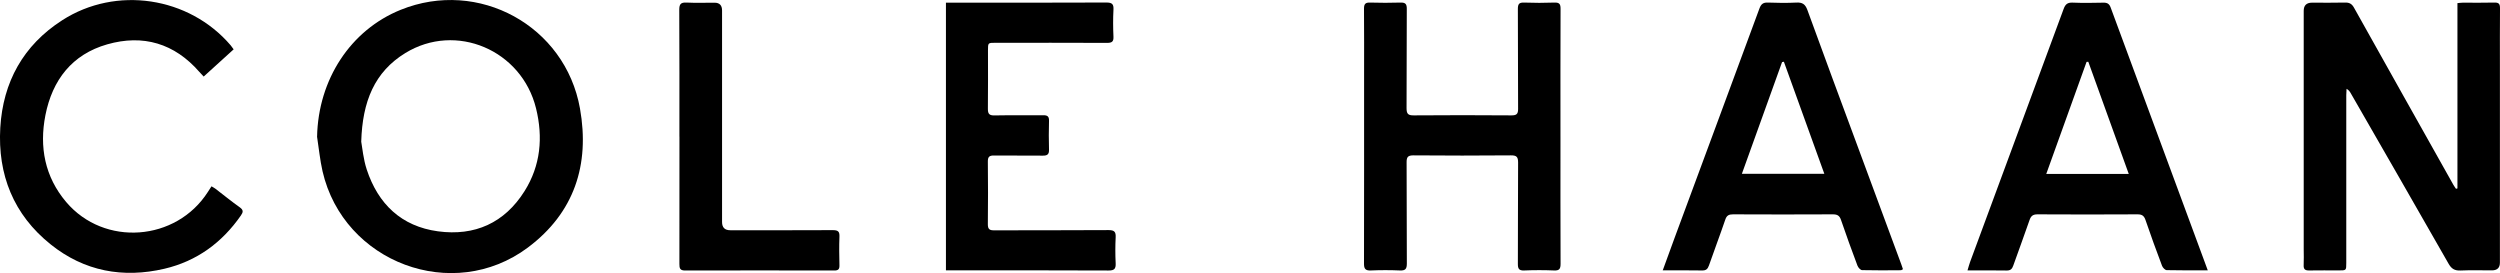 <?xml version="1.0" encoding="UTF-8"?>
<svg id="Layer_1" data-name="Layer 1" xmlns="http://www.w3.org/2000/svg" viewBox="0 0 534.55 58.39">
  <defs>
    <style>
      .cls-1 {
        stroke-width: 0px;
      }
    </style>
  </defs>
  <path class="cls-1" d="m525.45,40.28V.67c.47-.04.82-.1,1.17-.1,2.24,0,4.48.04,6.72-.02.97-.03,1.22.31,1.21,1.24-.04,4-.02,8-.02,12,0,14.12,0,28.24,0,42.36q0,1.66-1.71,1.66c-2.24,0-4.48-.07-6.72.03-1.24.05-1.92-.36-2.54-1.44-6.95-12.19-13.96-24.35-20.95-36.51-.19-.32-.4-.64-.87-.9-.02.45-.06.91-.06,1.36,0,11.96,0,23.92,0,35.88,0,1.59,0,1.59-1.56,1.59-2.12,0-4.24-.03-6.36.01-.87.02-1.24-.25-1.19-1.16.06-1.12.01-2.24.01-3.36,0-17,0-34,0-51q0-1.73,1.78-1.74c2.36,0,4.72.04,7.08-.02.92-.02,1.44.28,1.89,1.09,7.06,12.63,14.15,25.24,21.24,37.86.17.3.38.58.57.87.11-.03.22-.06.33-.09Z"/>
  <path class="cls-1" d="m67.8,29.2c.25-12.19,7.15-22.77,17.87-27.1,16.64-6.73,35.19,3.4,38.34,21.09,2.14,12.03-1.22,22.32-11.14,29.74-16.03,11.99-39.4,3.22-43.9-16.29-.56-2.44-.79-4.96-1.18-7.44Zm9.44,1.1c.24,1.29.44,3.72,1.18,5.96,2.43,7.37,7.41,12.14,15.22,13.2,7.88,1.07,14.26-1.8,18.53-8.61,3.43-5.47,3.97-11.47,2.45-17.67-3.06-12.48-17.12-18.48-27.95-11.84-6.59,4.04-9.18,10.35-9.43,18.95Z"/>
  <path class="cls-1" d="m333.66,29.28c0,9.04-.02,18.08.02,27.12,0,1.08-.25,1.48-1.39,1.43-2.12-.09-4.24-.09-6.36,0-1.16.05-1.39-.38-1.38-1.44.04-7.2,0-14.4.05-21.6,0-1.18-.26-1.58-1.51-1.57-6.96.06-13.92.06-20.88,0-1.19,0-1.46.38-1.45,1.51.05,7.2,0,14.4.05,21.6,0,1.14-.28,1.55-1.47,1.5-2.08-.09-4.16-.09-6.24,0-1.2.05-1.46-.4-1.45-1.52.03-13.28.02-26.56.02-39.83,0-4.88.02-9.76-.02-14.64,0-1,.31-1.32,1.3-1.29,2.16.06,4.32.07,6.48,0,1.04-.03,1.38.27,1.37,1.34-.05,7.08,0,14.16-.05,21.24,0,1.22.33,1.55,1.54,1.54,6.96-.06,13.92-.05,20.88,0,1.08,0,1.44-.27,1.43-1.4-.05-7.12,0-14.24-.05-21.36,0-1.05.27-1.4,1.34-1.36,2.16.08,4.32.08,6.48,0,1.11-.04,1.32.37,1.31,1.38-.04,9.12-.02,18.24-.02,27.36Z"/>
  <path class="cls-1" d="m355.53,57.8c.92-2.52,1.72-4.76,2.55-6.99,6.04-16.33,12.1-32.65,18.12-48.99.35-.94.79-1.31,1.8-1.27,2.04.08,4.08.1,6.11,0,1.27-.06,1.88.33,2.34,1.57,3.47,9.57,7.03,19.11,10.56,28.66,3.17,8.58,6.35,17.15,9.52,25.73.12.33.23.67.36,1.05-.19.09-.32.22-.46.22-2.76.02-5.52.05-8.27-.02-.35,0-.84-.55-.99-.94-1.22-3.25-2.41-6.52-3.53-9.8-.31-.92-.79-1.19-1.74-1.19-7.12.04-14.23.03-21.35,0-.88,0-1.35.23-1.65,1.13-1.12,3.29-2.36,6.54-3.5,9.82-.27.76-.63,1.07-1.46,1.05-2.71-.05-5.42-.02-8.42-.02Zm34.55-20.63c-2.92-8.09-5.79-16.03-8.65-23.97-.13.03-.26.06-.39.08-2.85,7.91-5.69,15.83-8.59,23.88h17.63Z"/>
  <path class="cls-1" d="m472.09,57.8c-3.13,0-5.96.03-8.8-.04-.35,0-.85-.53-1-.92-1.23-3.25-2.42-6.52-3.54-9.8-.31-.91-.76-1.22-1.73-1.21-7.12.04-14.24.04-21.36,0-.97,0-1.4.33-1.71,1.24-1.11,3.25-2.33,6.46-3.47,9.71-.26.75-.61,1.08-1.45,1.06-2.71-.05-5.42-.02-8.34-.02.23-.75.37-1.31.57-1.85,6.66-18.02,13.34-36.04,19.99-54.07.36-.97.81-1.38,1.88-1.34,2.2.09,4.4.06,6.6.01.84-.02,1.28.23,1.58,1.06,6.55,17.77,13.12,35.53,19.69,53.29.33.89.65,1.77,1.07,2.9Zm-25.56-44.59c-.13,0-.25.02-.38.02-2.86,7.95-5.72,15.9-8.62,23.96h17.64c-2.91-8.08-5.78-16.03-8.65-23.98Z"/>
  <path class="cls-1" d="m202.27.57c.53,0,.96,0,1.4,0,10.96,0,21.92.02,32.88-.03,1.22,0,1.6.32,1.53,1.54-.1,1.91-.09,3.84,0,5.76.05,1.09-.35,1.33-1.38,1.33-7.96-.04-15.92-.02-23.88-.02-1.57,0-1.57,0-1.57,1.61,0,4.16.03,8.32-.02,12.48-.01,1.08.27,1.46,1.4,1.44,3.48-.07,6.96,0,10.44-.04.94-.01,1.26.29,1.23,1.23-.06,2.04-.06,4.08,0,6.12.03,1.02-.36,1.3-1.33,1.29-3.48-.04-6.96.01-10.44-.03-.98-.01-1.32.28-1.31,1.29.05,4.48.05,8.96,0,13.44,0,1.02.37,1.28,1.33,1.27,8.16-.03,16.32.01,24.48-.05,1.26,0,1.58.38,1.52,1.56-.09,1.84-.09,3.68,0,5.52.06,1.2-.3,1.57-1.53,1.56-9.96-.05-19.92-.03-29.88-.03-1.59,0-3.18,0-4.88,0V.57Z"/>
  <path class="cls-1" d="m49.96,10.55c-2.13,1.93-4.22,3.83-6.41,5.82-.35-.38-.64-.68-.92-.99-5.33-6.11-12.02-8.09-19.7-5.9-7.53,2.15-11.74,7.63-13.22,15.14-1.34,6.81-.13,13.19,4.44,18.58,8.14,9.59,23.53,8.43,30.31-2.18.23-.37.47-.73.76-1.18.29.18.57.31.81.49,1.75,1.34,3.45,2.73,5.24,4,.81.58.74,1.02.24,1.74-4.04,5.82-9.44,9.77-16.34,11.39-8.87,2.08-17.15.55-24.32-5.19C2.89,45.91-.52,37.33.06,27.31.64,17.55,4.96,9.69,13.3,4.33,24.81-3.08,40.42-.72,49.32,9.69c.2.24.37.5.64.86Z"/>
  <path class="cls-1" d="m145.27,29.21c0-9.04.02-18.07-.03-27.11,0-1.21.32-1.61,1.55-1.55,1.99.1,4,.02,6,.03q1.6,0,1.6,1.67c0,15.07,0,30.15,0,45.22q0,1.76,1.75,1.76c7.32,0,14.63.02,21.95-.02,1.11,0,1.45.3,1.4,1.41-.08,2.04-.05,4.08,0,6.12.02.84-.27,1.1-1.1,1.1-10.64-.02-21.27-.03-31.91,0-1.11,0-1.21-.5-1.21-1.39.02-9.08.01-18.15.01-27.23Z"/>
</svg>